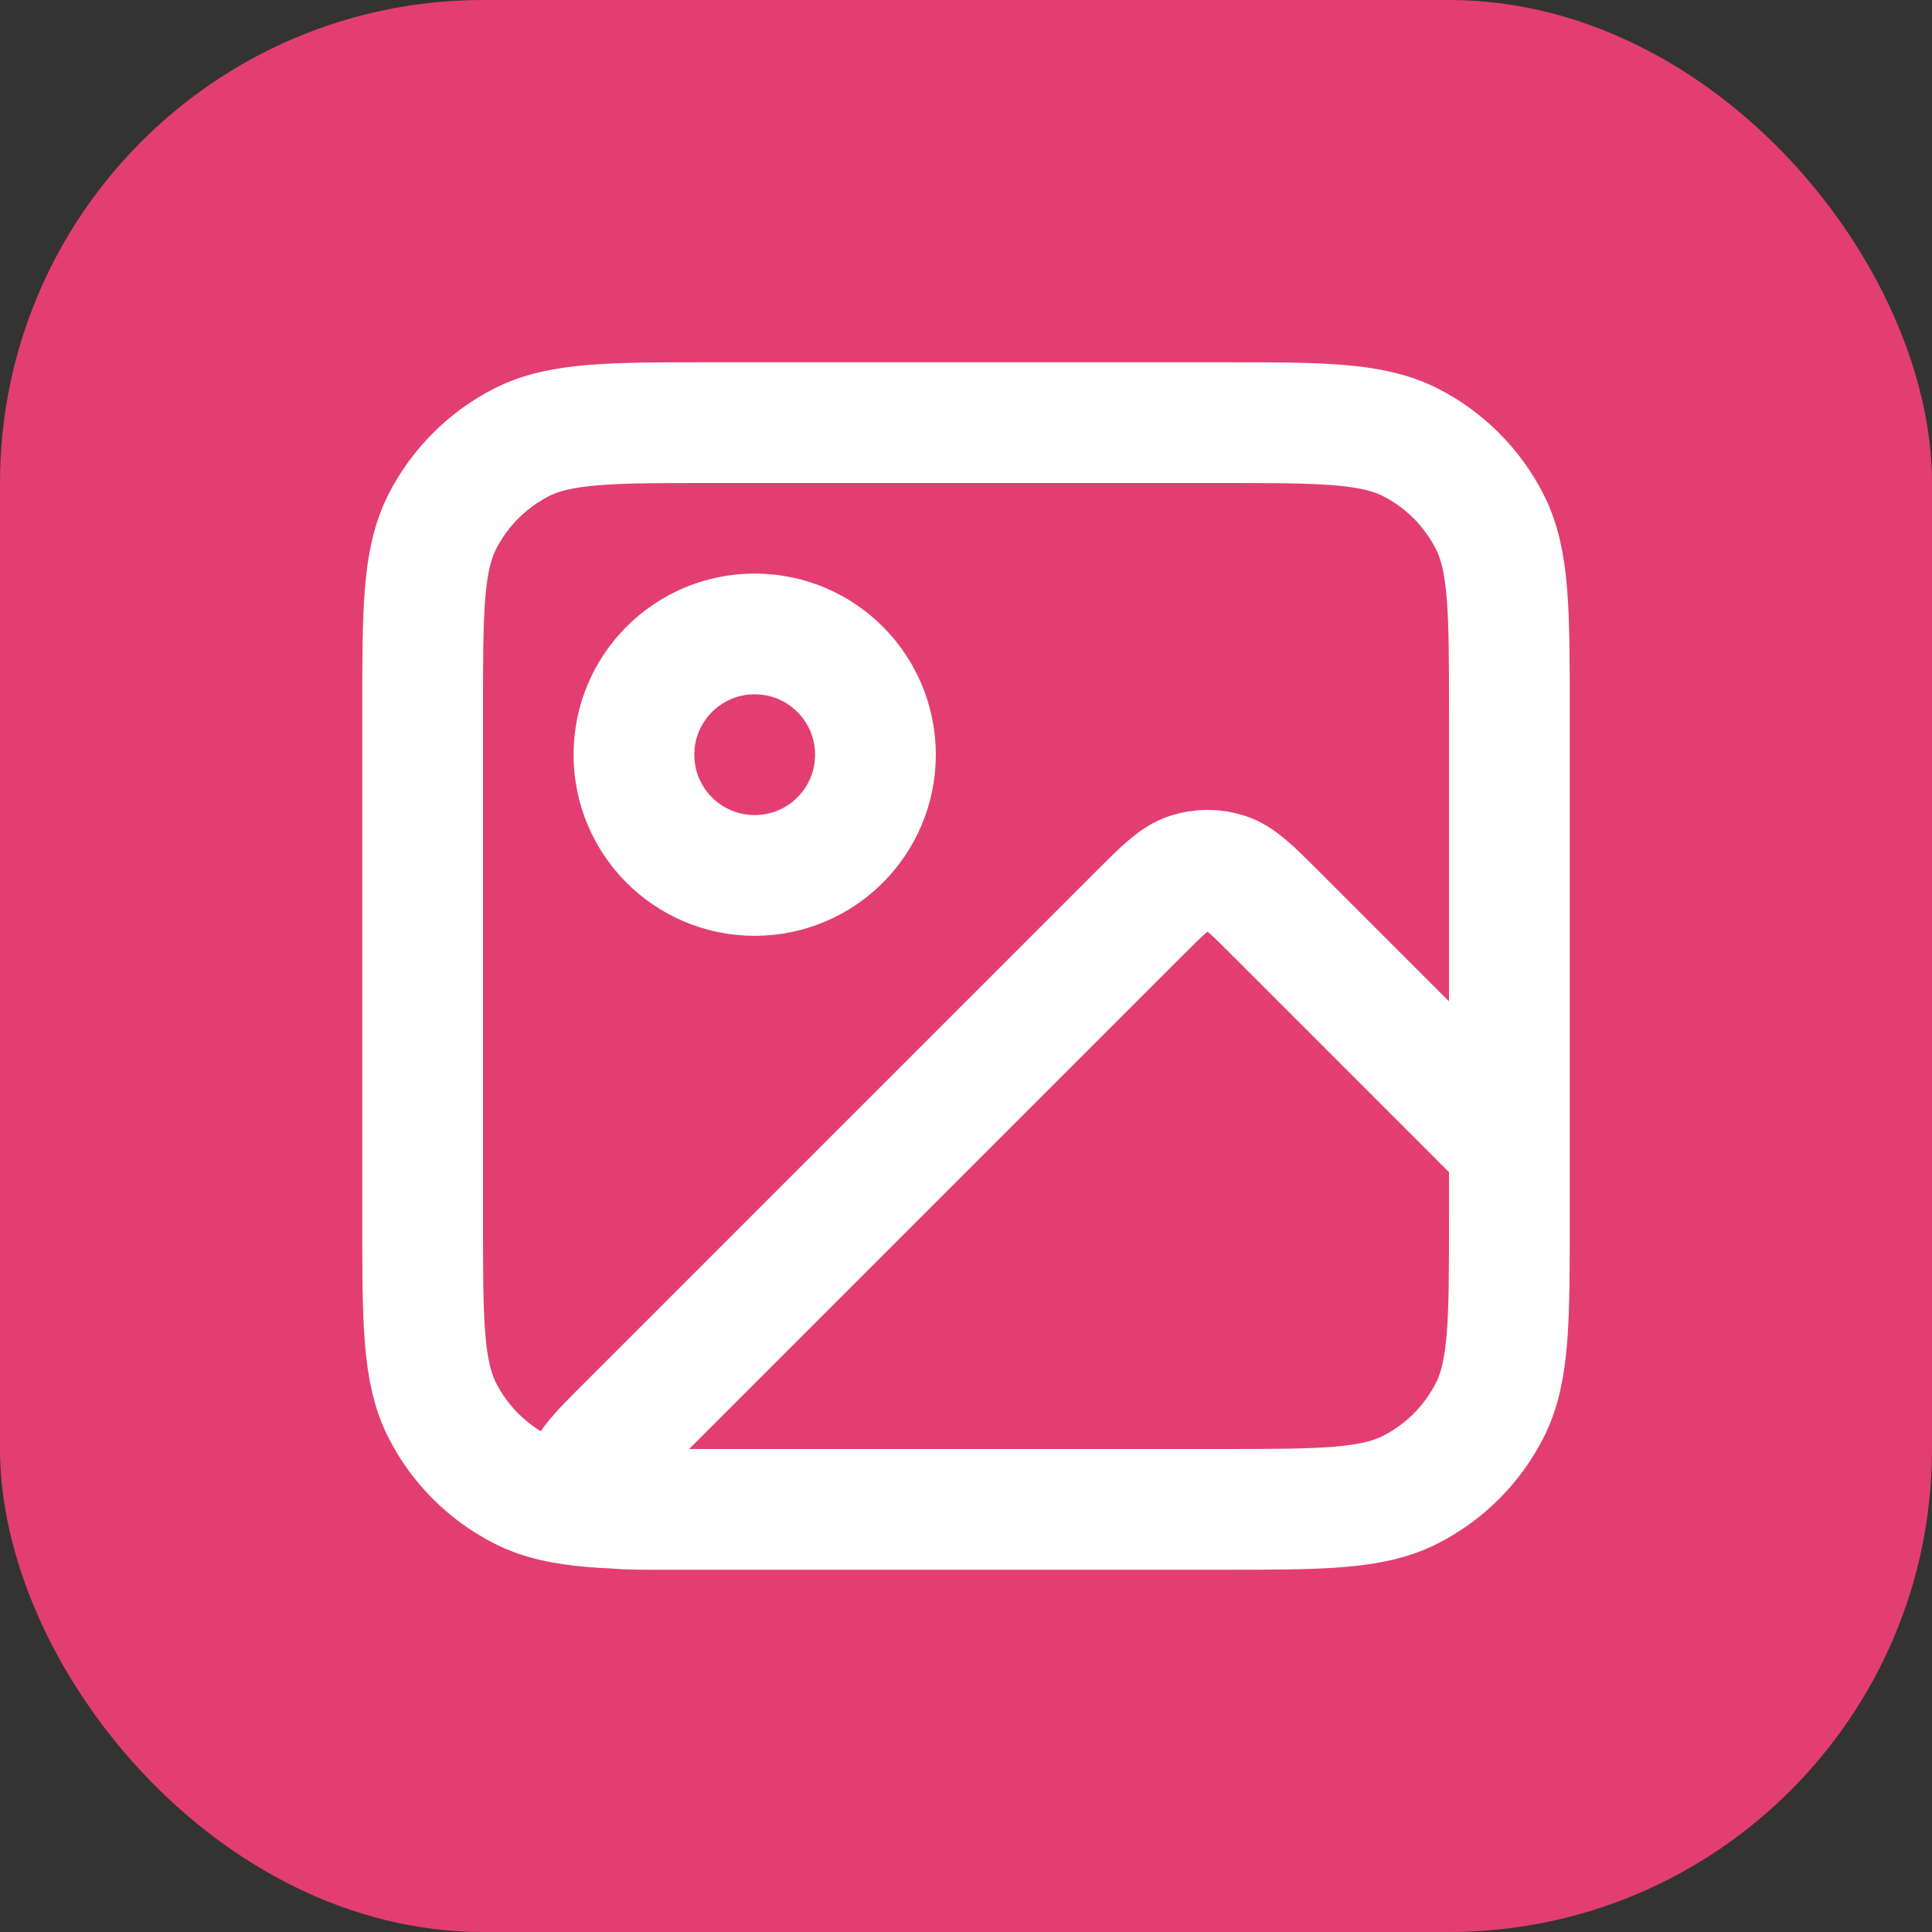 <?xml version="1.0" encoding="utf-8"?>
<svg xmlns="http://www.w3.org/2000/svg" fill="none" height="32" viewBox="0 0 32 32" width="32">
<rect x="0" y="0" width="32" height="32" fill="#333333" stroke="none"/>
<rect fill="#E33E72" height="32" rx="8" width="32"/>
<path d="M20.2 25H10.931C10.326 25 10.023 25 9.882 24.88C9.761 24.776 9.696 24.62 9.709 24.461C9.723 24.277 9.937 24.063 10.366 23.634L18.869 15.131C19.265 14.735 19.463 14.537 19.691 14.463C19.892 14.398 20.108 14.398 20.309 14.463C20.537 14.537 20.735 14.735 21.131 15.131L25 19V20.2M20.2 25C21.88 25 22.72 25 23.362 24.673C23.927 24.385 24.385 23.927 24.673 23.362C25 22.72 25 21.88 25 20.2M20.2 25H11.8C10.12 25 9.28 25 8.638 24.673C8.074 24.385 7.615 23.927 7.327 23.362C7 22.72 7 21.88 7 20.2V11.8C7 10.12 7 9.28 7.327 8.638C7.615 8.074 8.074 7.615 8.638 7.327C9.28 7 10.12 7 11.8 7H20.2C21.88 7 22.72 7 23.362 7.327C23.927 7.615 24.385 8.074 24.673 8.638C25 9.28 25 10.12 25 11.8V20.2M14.5 12.5C14.5 13.605 13.605 14.5 12.5 14.5C11.395 14.5 10.5 13.605 10.5 12.5C10.5 11.395 11.395 10.5 12.5 10.5C13.605 10.5 14.5 11.395 14.5 12.5Z" stroke="white" stroke-linecap="round" stroke-linejoin="round" stroke-width="2"/>
</svg>
